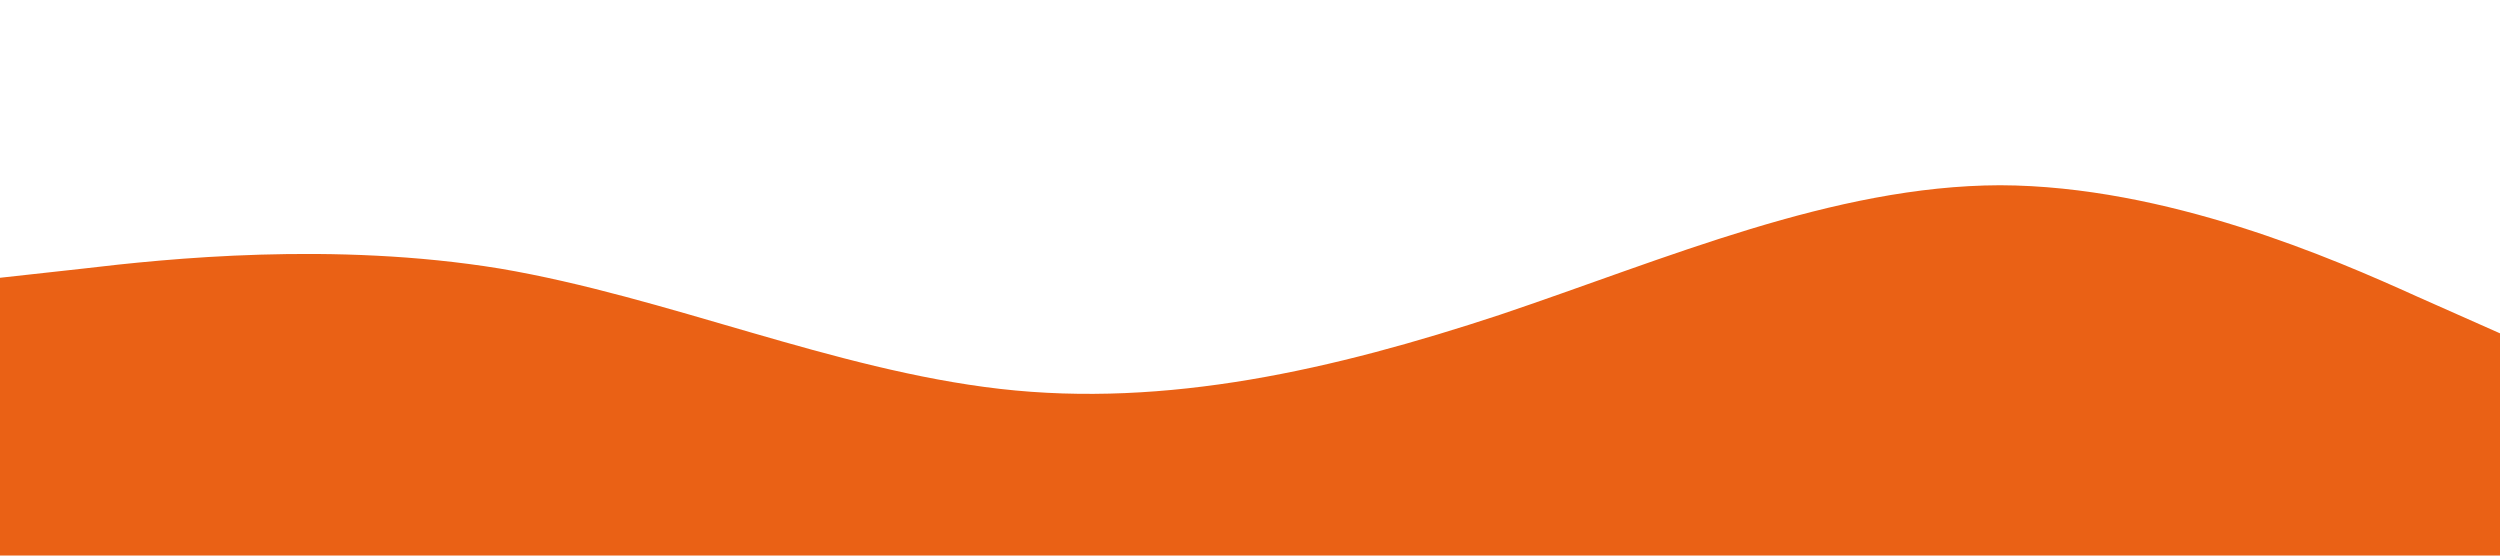 <?xml version="1.0" standalone="no"?><svg xmlns="http://www.w3.org/2000/svg" viewBox="0 0 1440 320"><path fill="#EA6115" fill-opacity="1" d="M0,160L48,154.7C96,149,192,139,288,154.7C384,171,480,213,576,224C672,235,768,213,864,181.3C960,149,1056,107,1152,106.7C1248,107,1344,149,1392,170.7L1440,192L1440,320L1392,320C1344,320,1248,320,1152,320C1056,320,960,320,864,320C768,320,672,320,576,320C480,320,384,320,288,320C192,320,96,320,48,320L0,320Z"></path></svg>